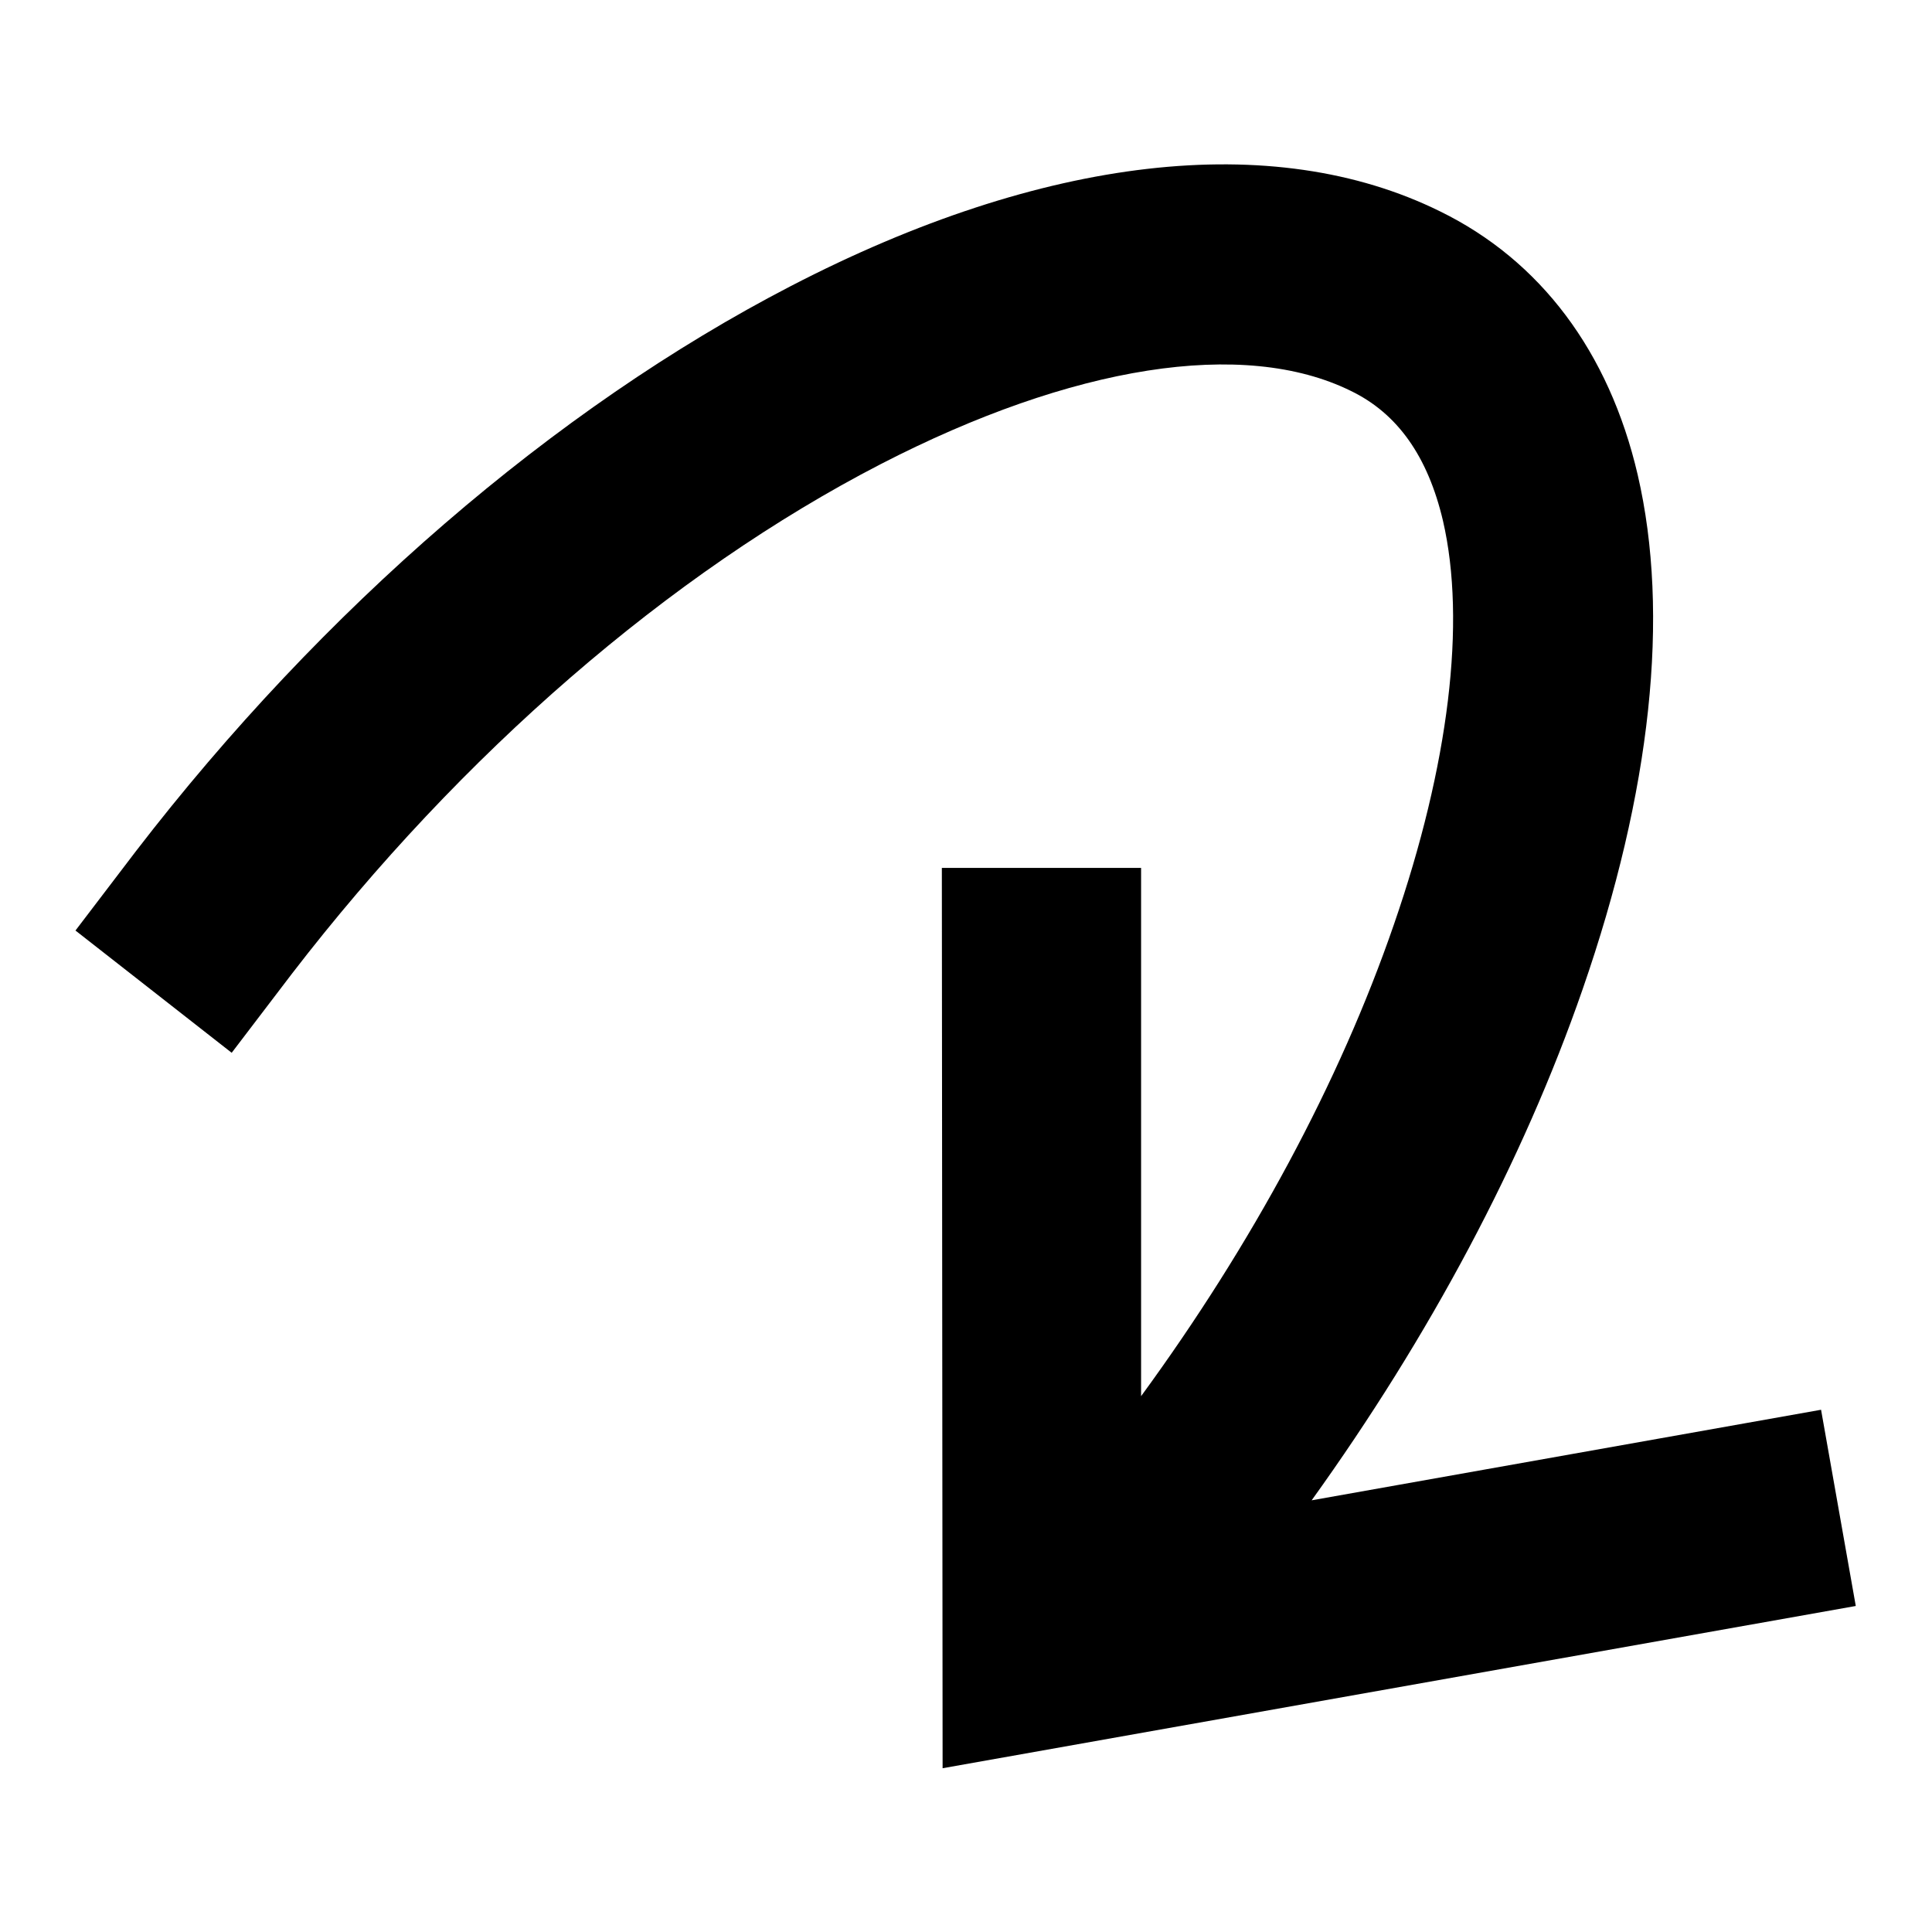 <?xml version="1.0" encoding="utf-8"?>
<!-- Svg Vector Icons : http://www.onlinewebfonts.com/icon -->
<!DOCTYPE svg PUBLIC "-//W3C//DTD SVG 1.1//EN" "http://www.w3.org/Graphics/SVG/1.1/DTD/svg11.dtd">
<svg version="1.1" xmlns="http://www.w3.org/2000/svg" xmlns:xlink="http://www.w3.org/1999/xlink" x="0px" y="0px" viewBox="0 0 256 256" enable-background="new 0 0 256 256" xml:space="preserve">
<g><g><path fill="#000000" d="M190.8,28c13.3,6.5,22.4,18.6,26.2,34.9c4.3,18.5,1.8,42-7.3,68.2c-7.9,22.8-20.3,46-35.9,67.7l67.5-12l4.6,26l-121,21.5l-0.1-119.3l26.4,0l0,70c14.7-20.1,26.3-41.6,33.5-62.5c7.3-21.1,9.6-40.1,6.5-53.5c-2-8.5-6-14.2-12.2-17.2c-14.2-7-36.9-3.4-62.3,9.7c-27.9,14.4-55.6,38.4-78,67.5l-8,10.5L10,123.3l8-10.5c24.7-32.1,55.5-58.7,86.8-74.9C138.2,20.6,168.7,17.1,190.8,28z"/></g></g>
</svg>
